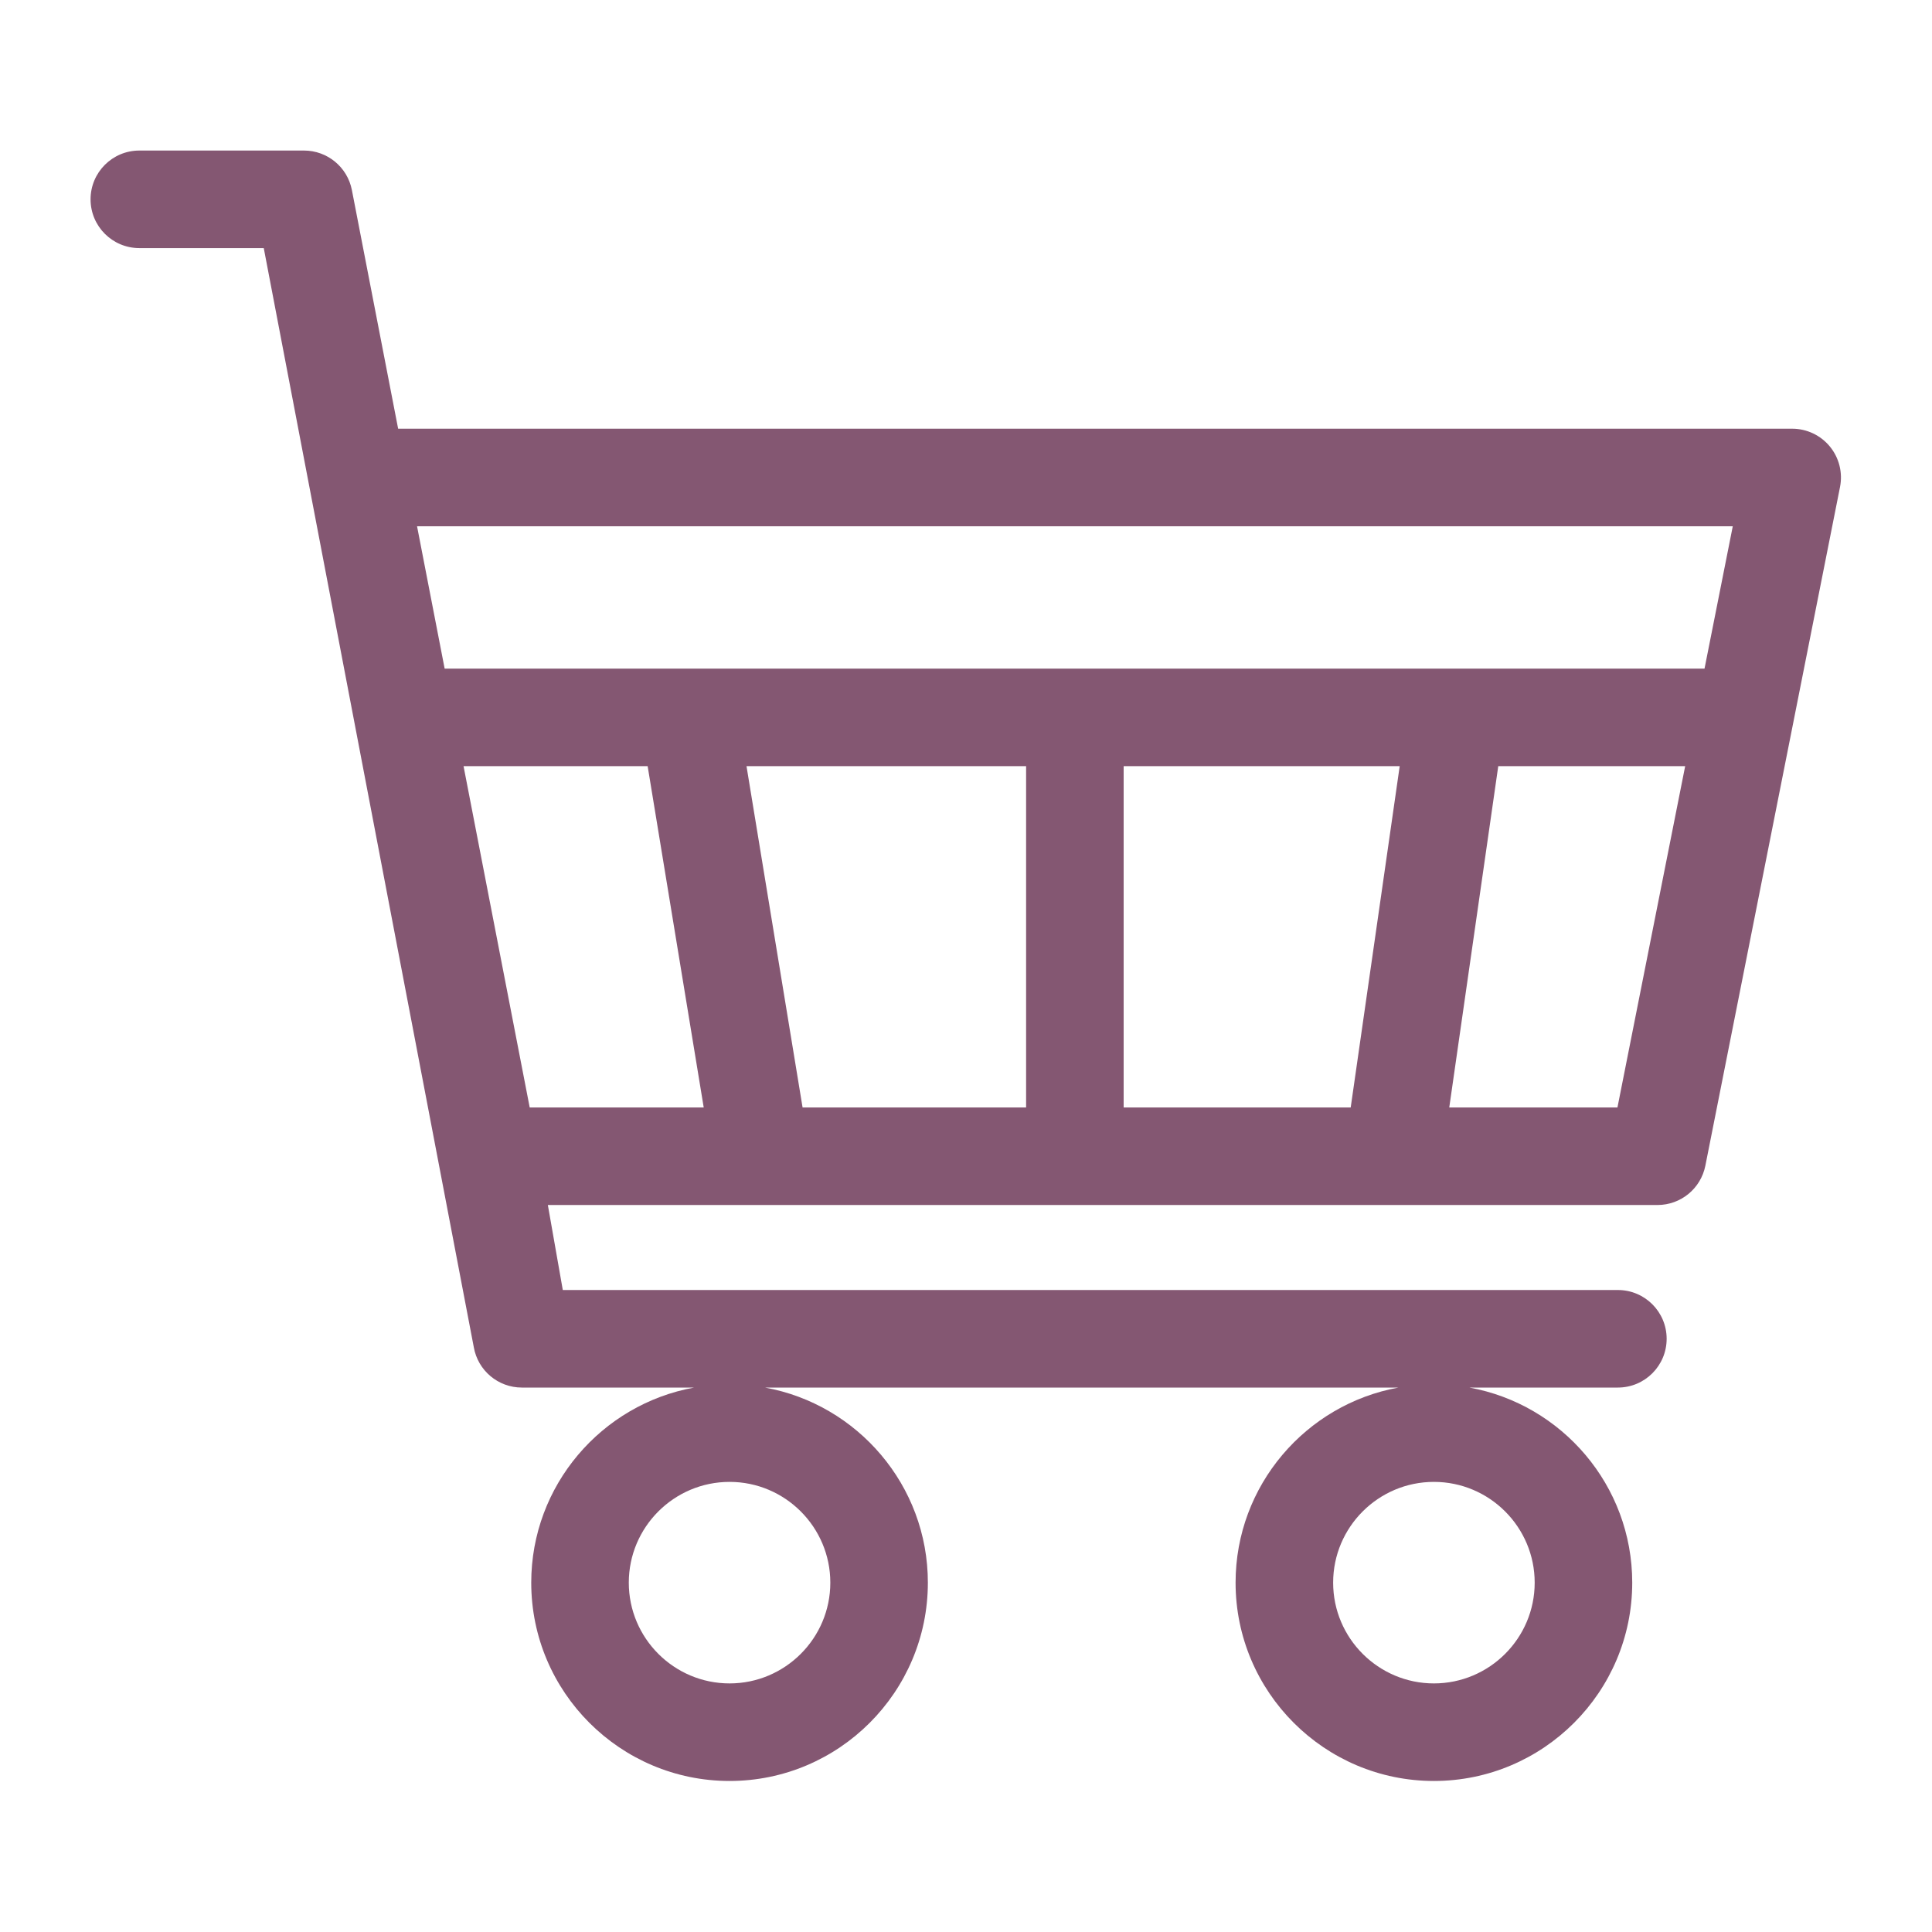 <?xml version="1.0" encoding="UTF-8" standalone="no"?>
<!DOCTYPE svg PUBLIC "-//W3C//DTD SVG 1.1//EN" "http://www.w3.org/Graphics/SVG/1.1/DTD/svg11.dtd">
<svg width="100%" height="100%" viewBox="0 0 800 800" version="1.1" xmlns="http://www.w3.org/2000/svg" xmlns:xlink="http://www.w3.org/1999/xlink" xml:space="preserve" xmlns:serif="http://www.serif.com/" style="fill-rule:evenodd;clip-rule:evenodd;stroke-linejoin:round;stroke-miterlimit:2;">
    <g transform="matrix(0.906,0,0,0.906,37.5,37.501)">
        <g>
            <g>
                <path d="M794.936,162.689C790.702,157.532 784.38,154.541 777.708,154.541L140.574,154.541L119.434,45.467C117.401,34.986 108.222,27.414 97.548,27.414L22.293,27.414C9.978,27.414 0,37.396 0,49.707C0,62.018 9.978,72 22.293,72L79.157,72L175.156,574.348C177.031,585.008 186.292,592.78 197.111,592.78L275.859,592.78C233.582,600.438 201.407,637.492 201.407,681.944C201.407,731.922 242.068,772.584 292.047,772.584C342.025,772.584 382.682,731.923 382.682,681.944C382.682,637.493 350.514,600.439 308.234,592.78L597.776,592.78C555.497,600.438 523.32,637.492 523.32,681.944C523.32,731.922 563.986,772.584 613.966,772.584C663.944,772.584 704.605,731.923 704.605,681.944C704.605,637.493 672.433,600.439 630.157,592.78L698.042,592.78C710.353,592.78 720.335,582.799 720.335,570.488C720.335,558.174 710.353,548.195 698.042,548.195L215.829,548.195L209,509.344L716.156,509.344C726.799,509.344 735.952,501.825 738.025,491.388L799.575,181.174C800.872,174.629 799.17,167.847 794.936,162.689ZM660.022,681.944C660.022,707.337 639.362,727.996 613.97,727.996C588.574,727.996 567.91,707.337 567.91,681.944C567.91,656.55 588.574,635.892 613.97,635.892C639.362,635.893 660.022,656.549 660.022,681.944ZM338.099,681.944C338.099,707.337 317.443,727.996 292.051,727.996C266.655,727.996 245.995,707.337 245.995,681.944C245.995,656.55 266.655,635.892 292.051,635.892C317.441,635.893 338.099,656.549 338.099,681.944ZM200.705,464.757L170.469,308.773L254.608,308.773L280.235,464.757L200.705,464.757ZM427.582,464.757L325.418,464.757L299.791,308.773L427.582,308.773L427.582,464.757ZM575.936,464.757L472.166,464.757L472.166,308.774L598.327,308.774L575.936,464.757ZM697.852,464.757L620.98,464.757L643.373,308.773L728.8,308.773L697.852,464.757ZM737.646,264.188L161.829,264.188L149.217,199.129L750.557,199.129L737.646,264.188Z" style="fill:rgb(132,87,114);fill-rule:nonzero;"/>
            </g>
        </g>
    </g>
</svg>
